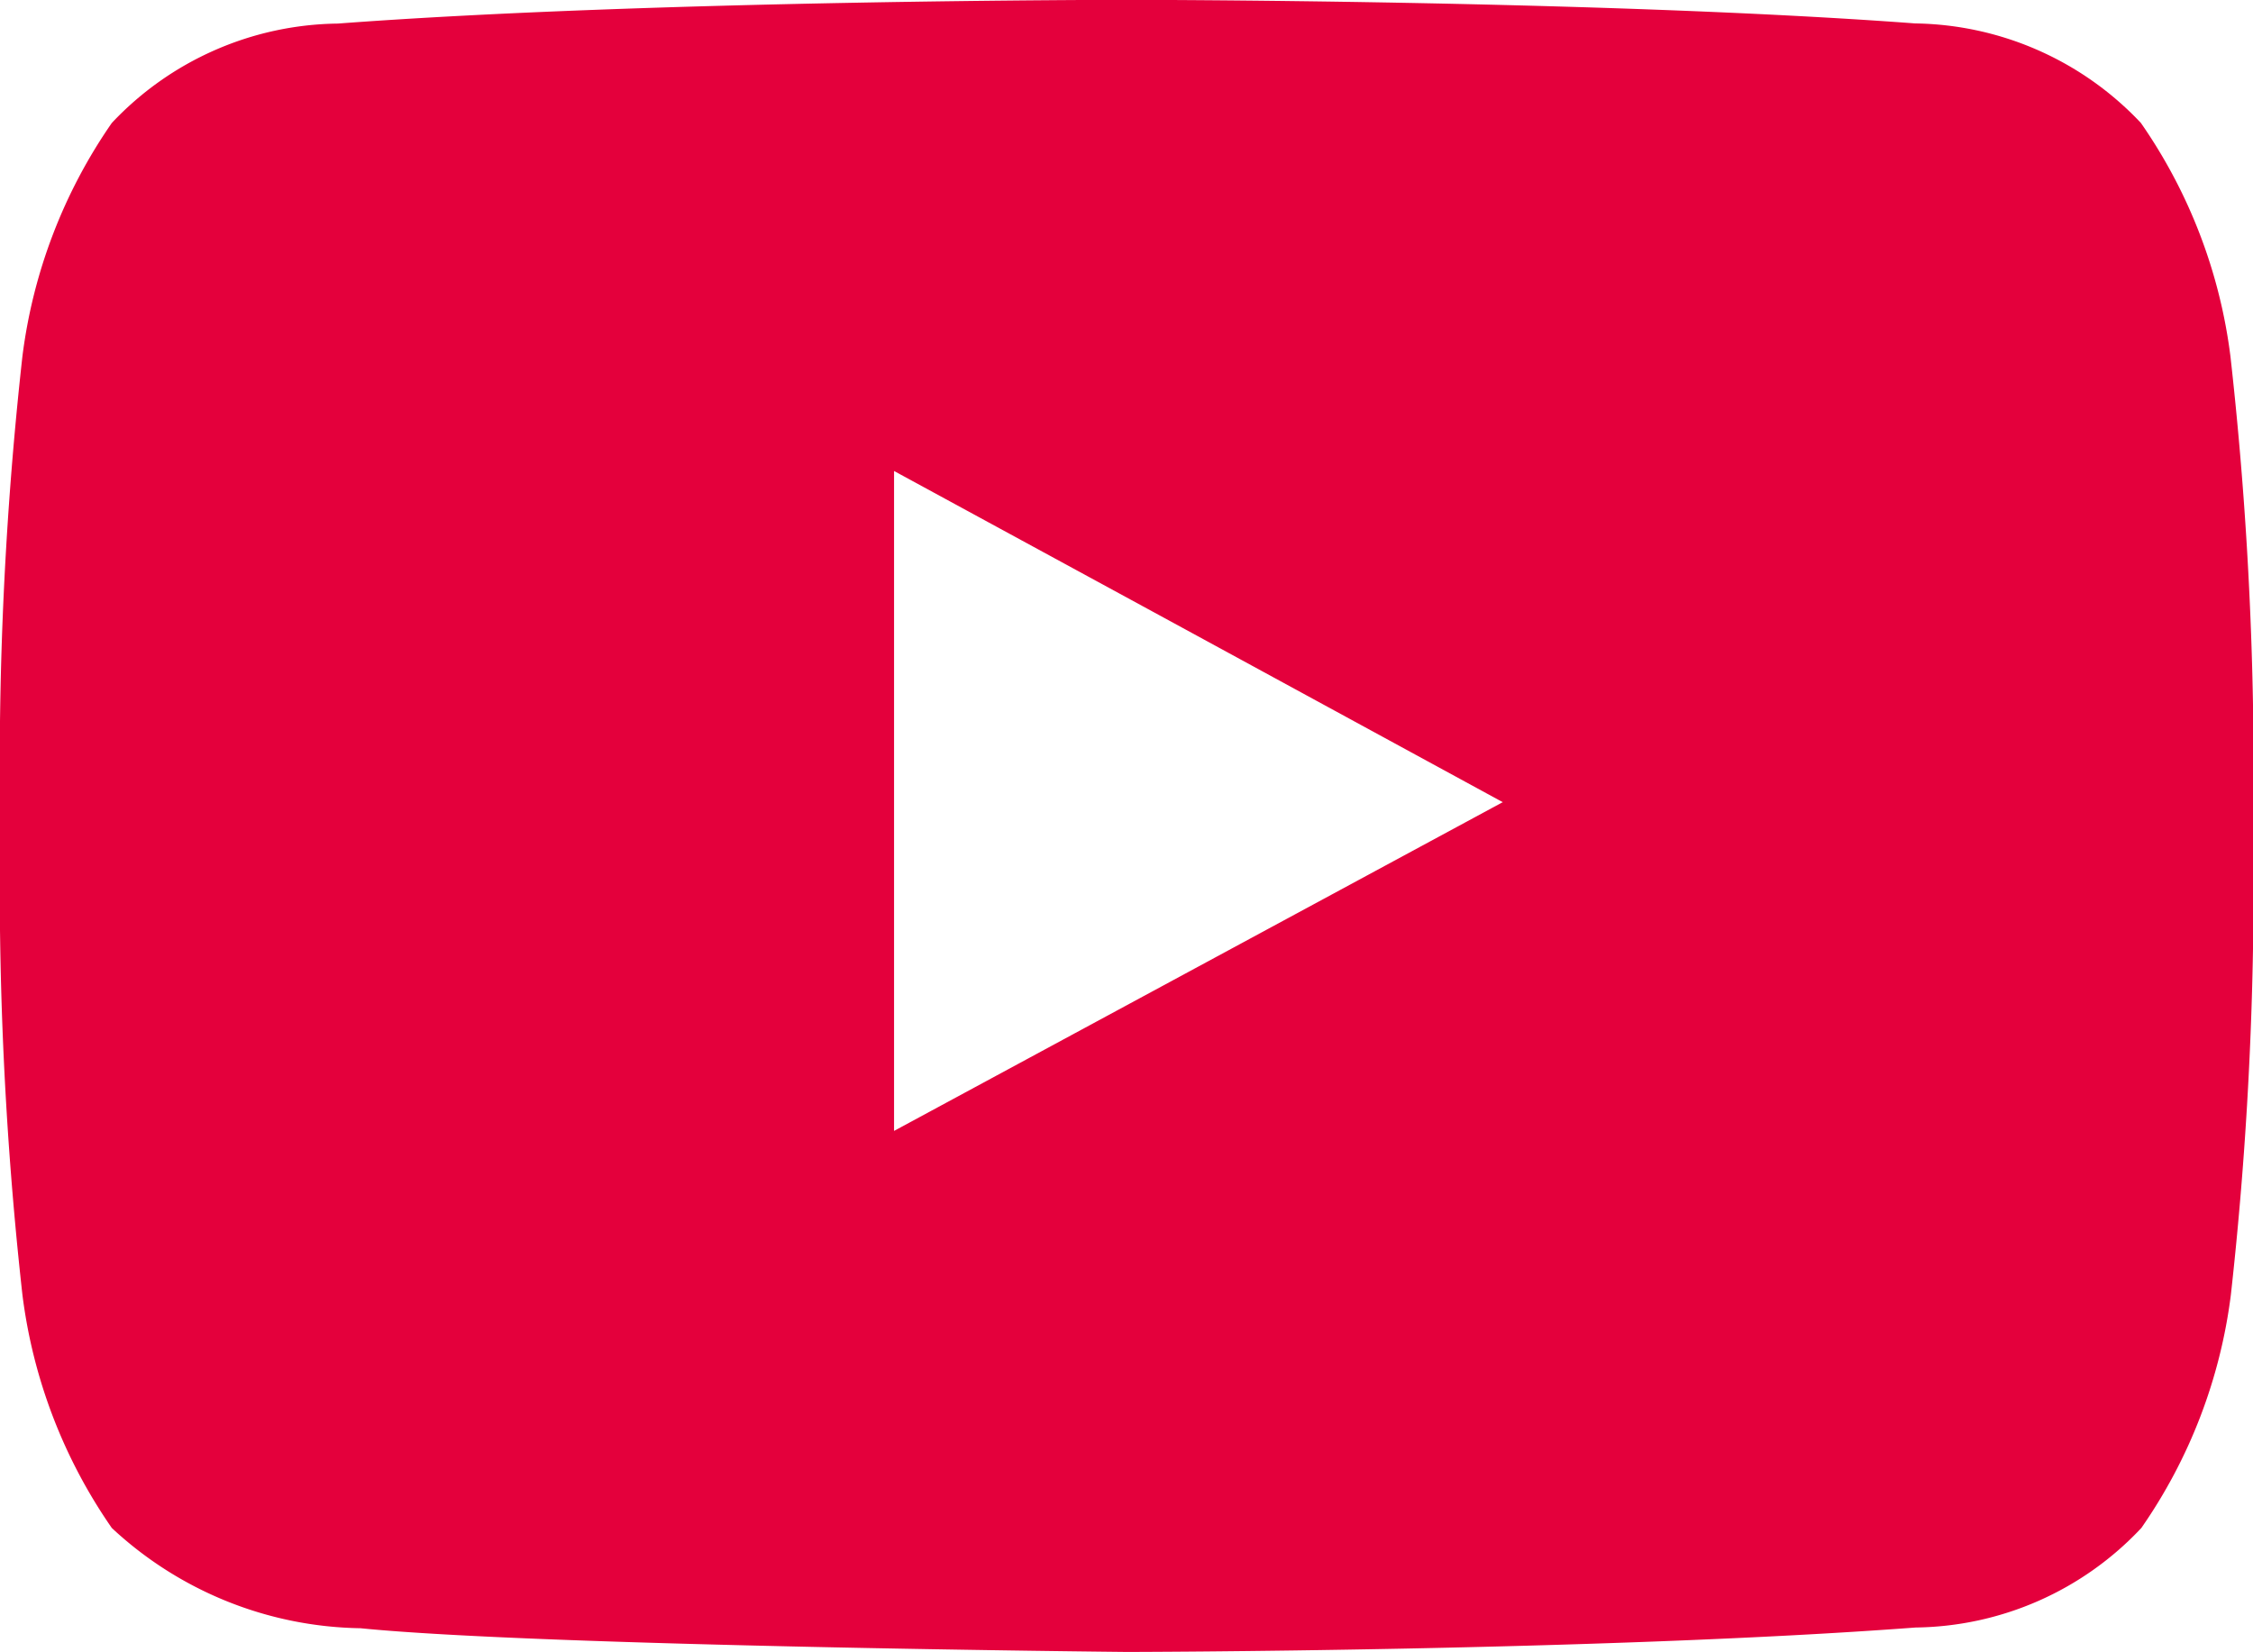 <svg xmlns="http://www.w3.org/2000/svg" width="15.576" height="11.422" viewBox="0 0 15.576 11.422">
  <path id="Path_1266" data-name="Path 1266" d="M715.676,2302.79l-4.207,2.272,0-3.5V2300.5l1.9,1.033,2.311,1.258Zm5.032-3.083a3.613,3.613,0,0,0-.619-1.613,2.184,2.184,0,0,0-1.56-.688c-2.181-.163-5.449-.163-5.449-.163h-.008s-3.269,0-5.449.164a2.179,2.179,0,0,0-1.562.687,3.623,3.623,0,0,0-.618,1.613,25.632,25.632,0,0,0-.156,2.63v1.23a25.569,25.569,0,0,0,.156,2.628,3.612,3.612,0,0,0,.618,1.612,2.577,2.577,0,0,0,1.719.693c1.245.125,5.3.164,5.3.164s3.271-.005,5.452-.169a2.174,2.174,0,0,0,1.56-.688,3.61,3.61,0,0,0,.619-1.612,25.549,25.549,0,0,0,.156-2.628v-1.23A25.612,25.612,0,0,0,720.708,2299.707Z" transform="translate(-705.288 -2297.244)" fill="#e4003c" fill-rule="evenodd"/>
</svg>

